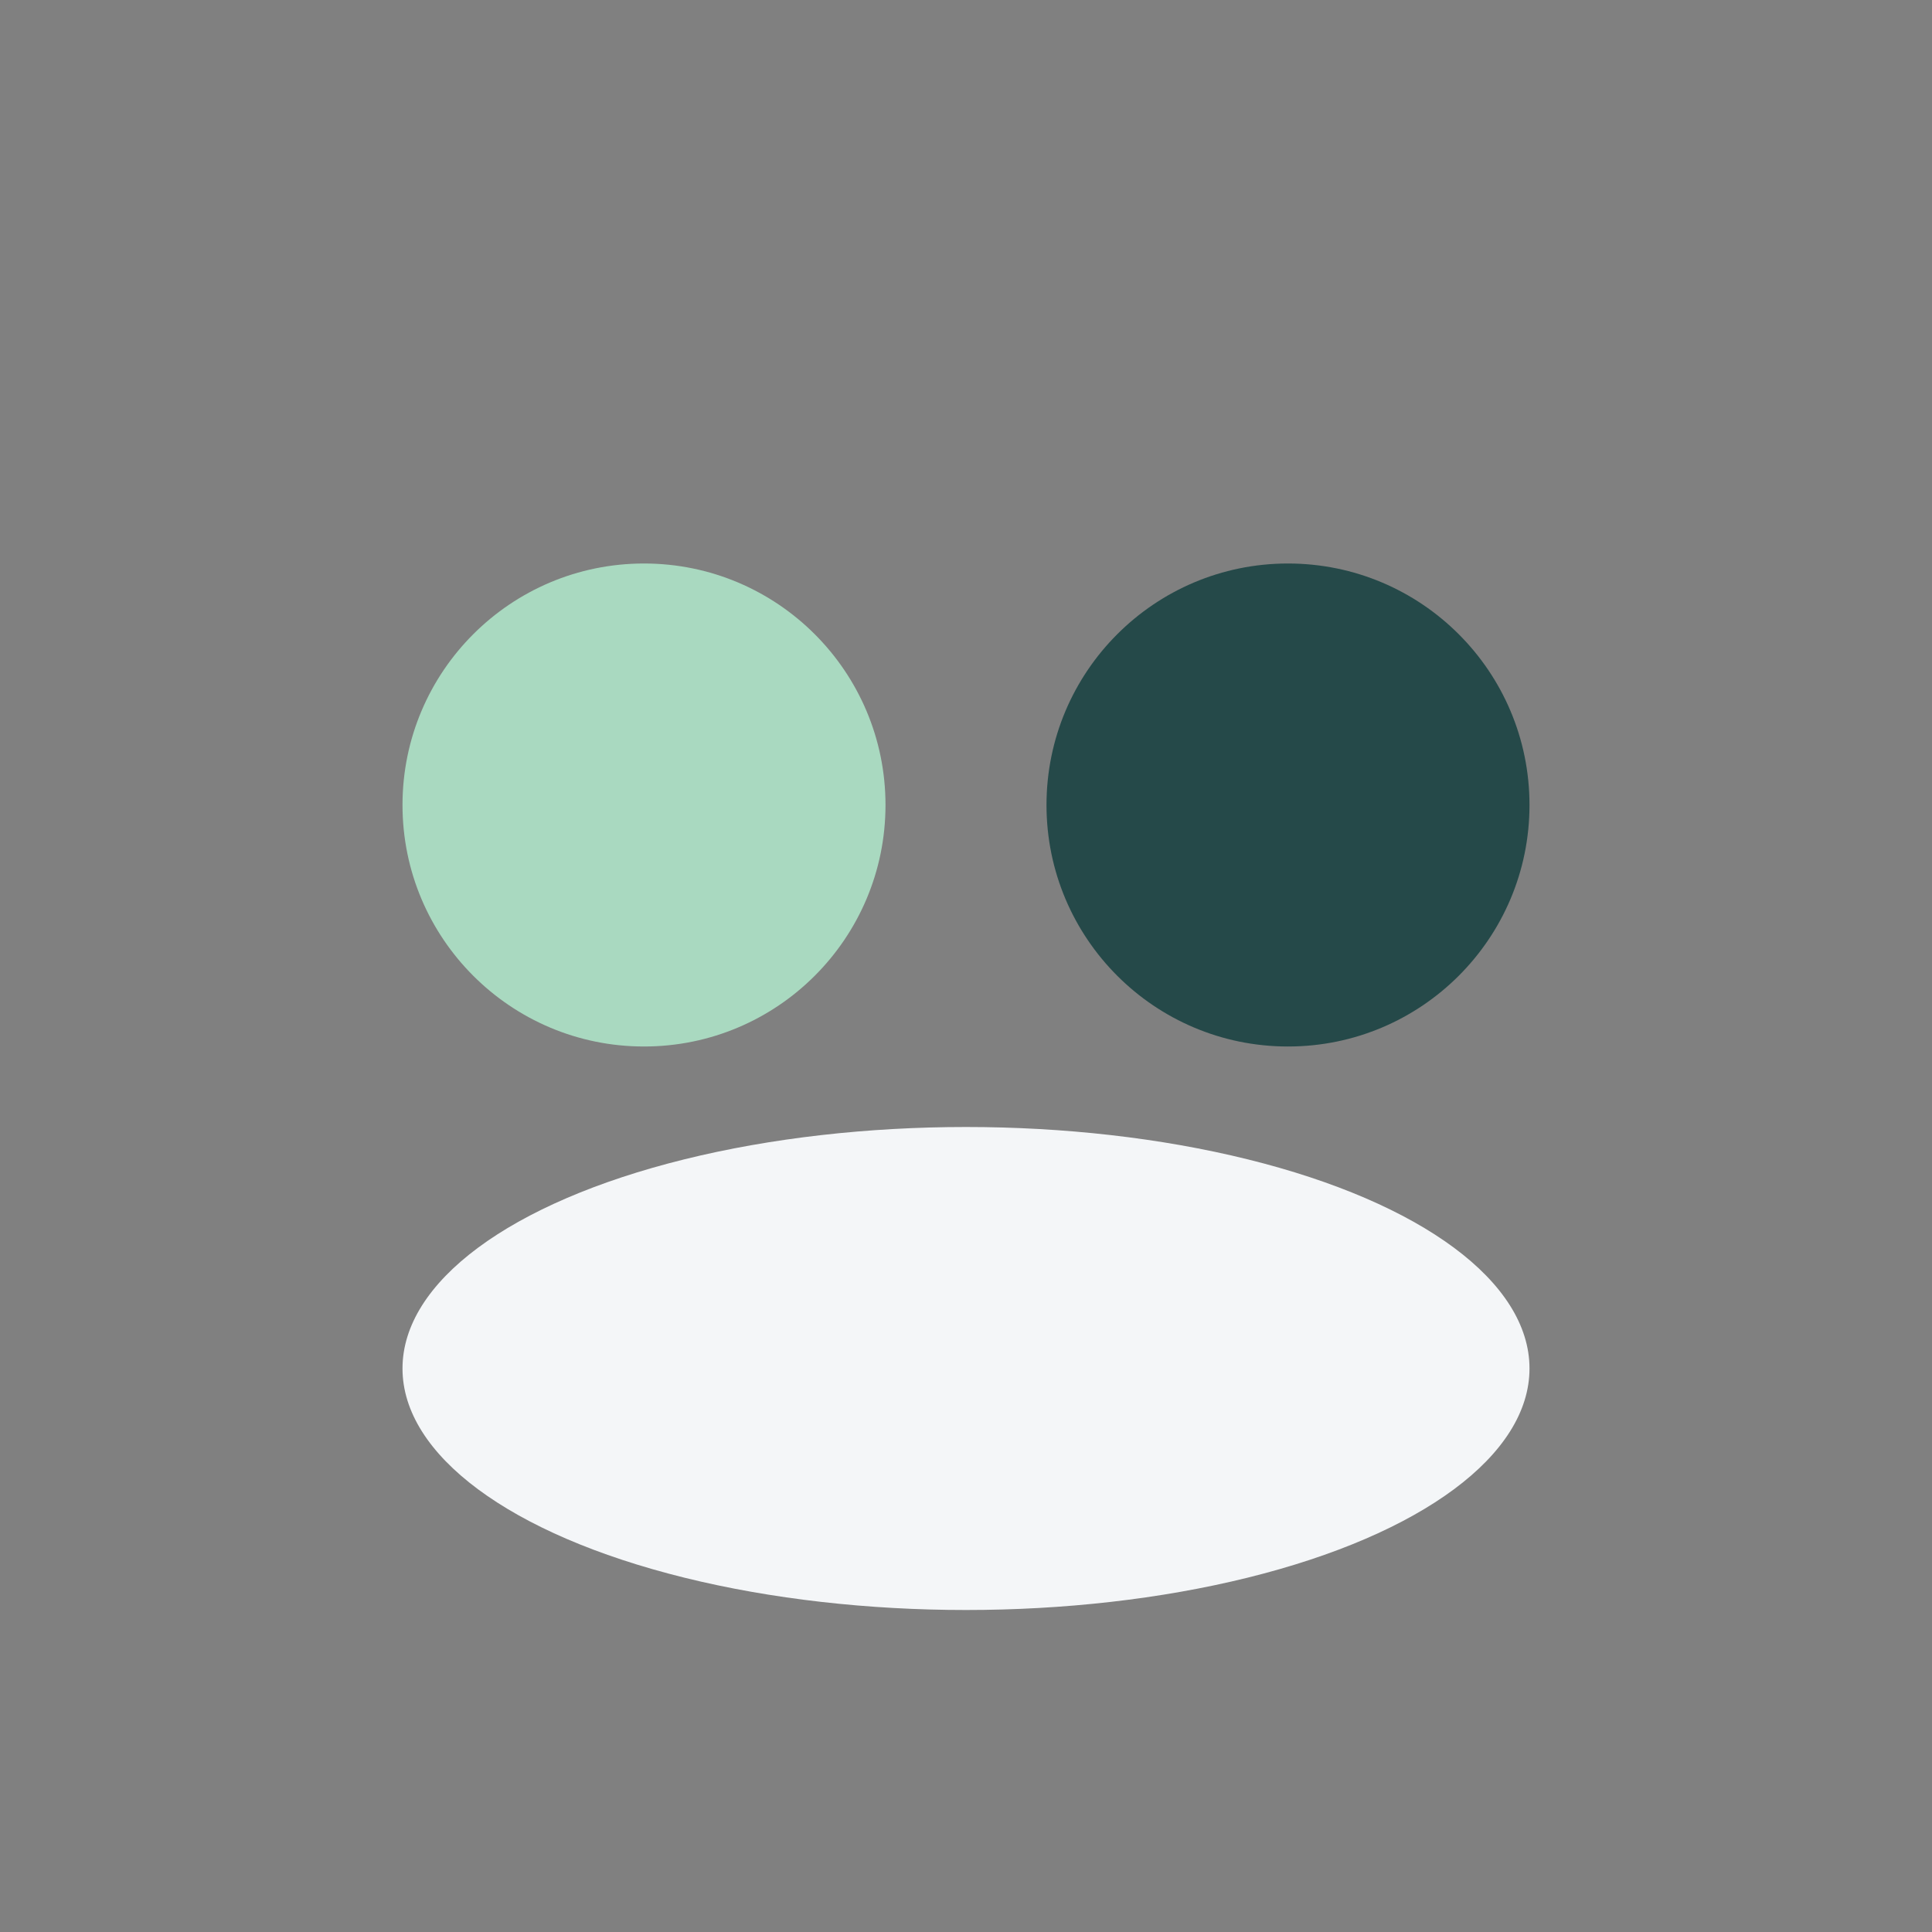 <?xml version="1.0" encoding="UTF-8"?>
<svg xmlns="http://www.w3.org/2000/svg" width="24" height="24" viewBox="0 0 24 24"><rect x="0" y="0" width="24" height="24" fill="#808080" stroke="none"/><circle cx="8" cy="10" r="3" fill="#A9D9C0"/><circle cx="16" cy="10" r="3" fill="#254949"/><ellipse cx="12" cy="17" rx="7" ry="3" fill="#F4F6F8"/></svg>